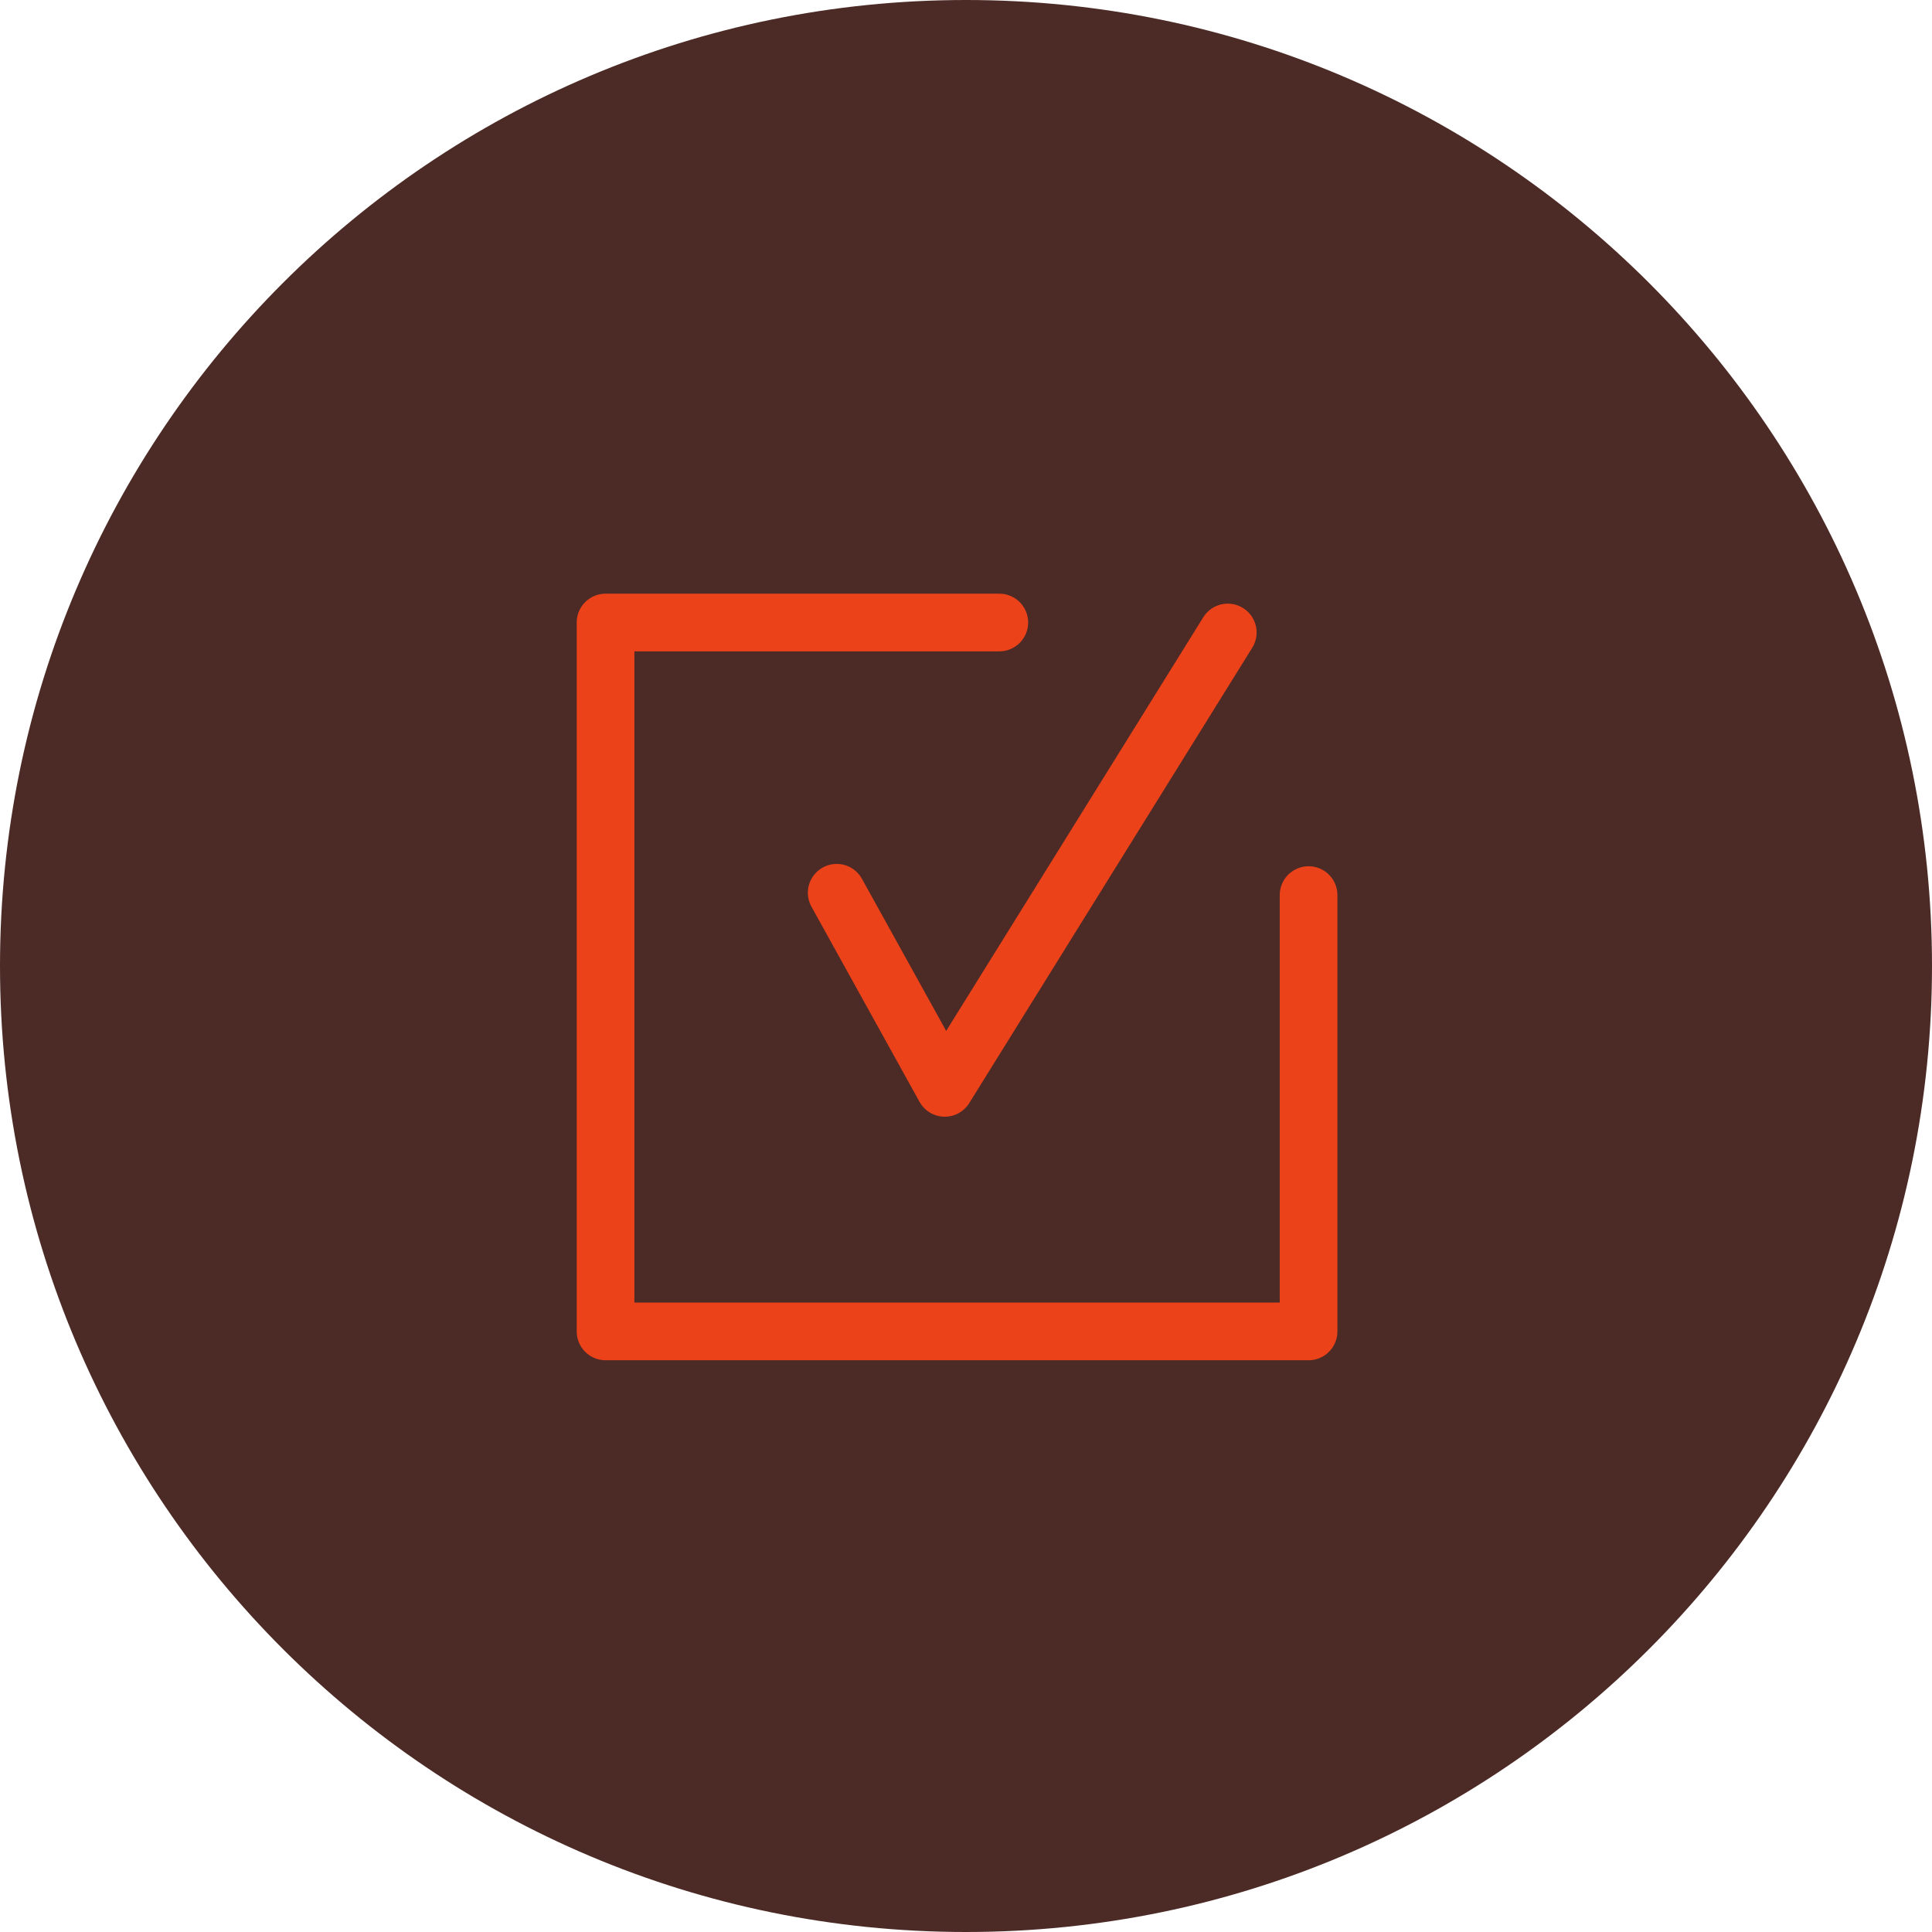 <svg width="67" height="67" viewBox="0 0 67 67" fill="none" xmlns="http://www.w3.org/2000/svg">
<g clip-path="url(#clip0_1388_3214)">
<path d="M33.5 67C52.002 67 67 52.002 67 33.5C67 14.998 52.002 0 33.5 0C14.998 0 0 14.998 0 33.5C0 52.002 14.998 67 33.5 67Z" fill="#4C2B26" />
<path d="M29.016 30.96L32.763 37.726L42.578 21.934" stroke="#EC4219" stroke-width="2" stroke-linecap="round" stroke-linejoin="round" />
<path d="M34.655 21.588H21V46.172H45.38V31.041" stroke="#EC4219" stroke-width="2" stroke-linecap="round" stroke-linejoin="round" />
</g>
<defs>
<clipPath id="clip0_1388_3214">
<rect width="67" height="67" fill="white" />
</clipPath>
</defs>
</svg>